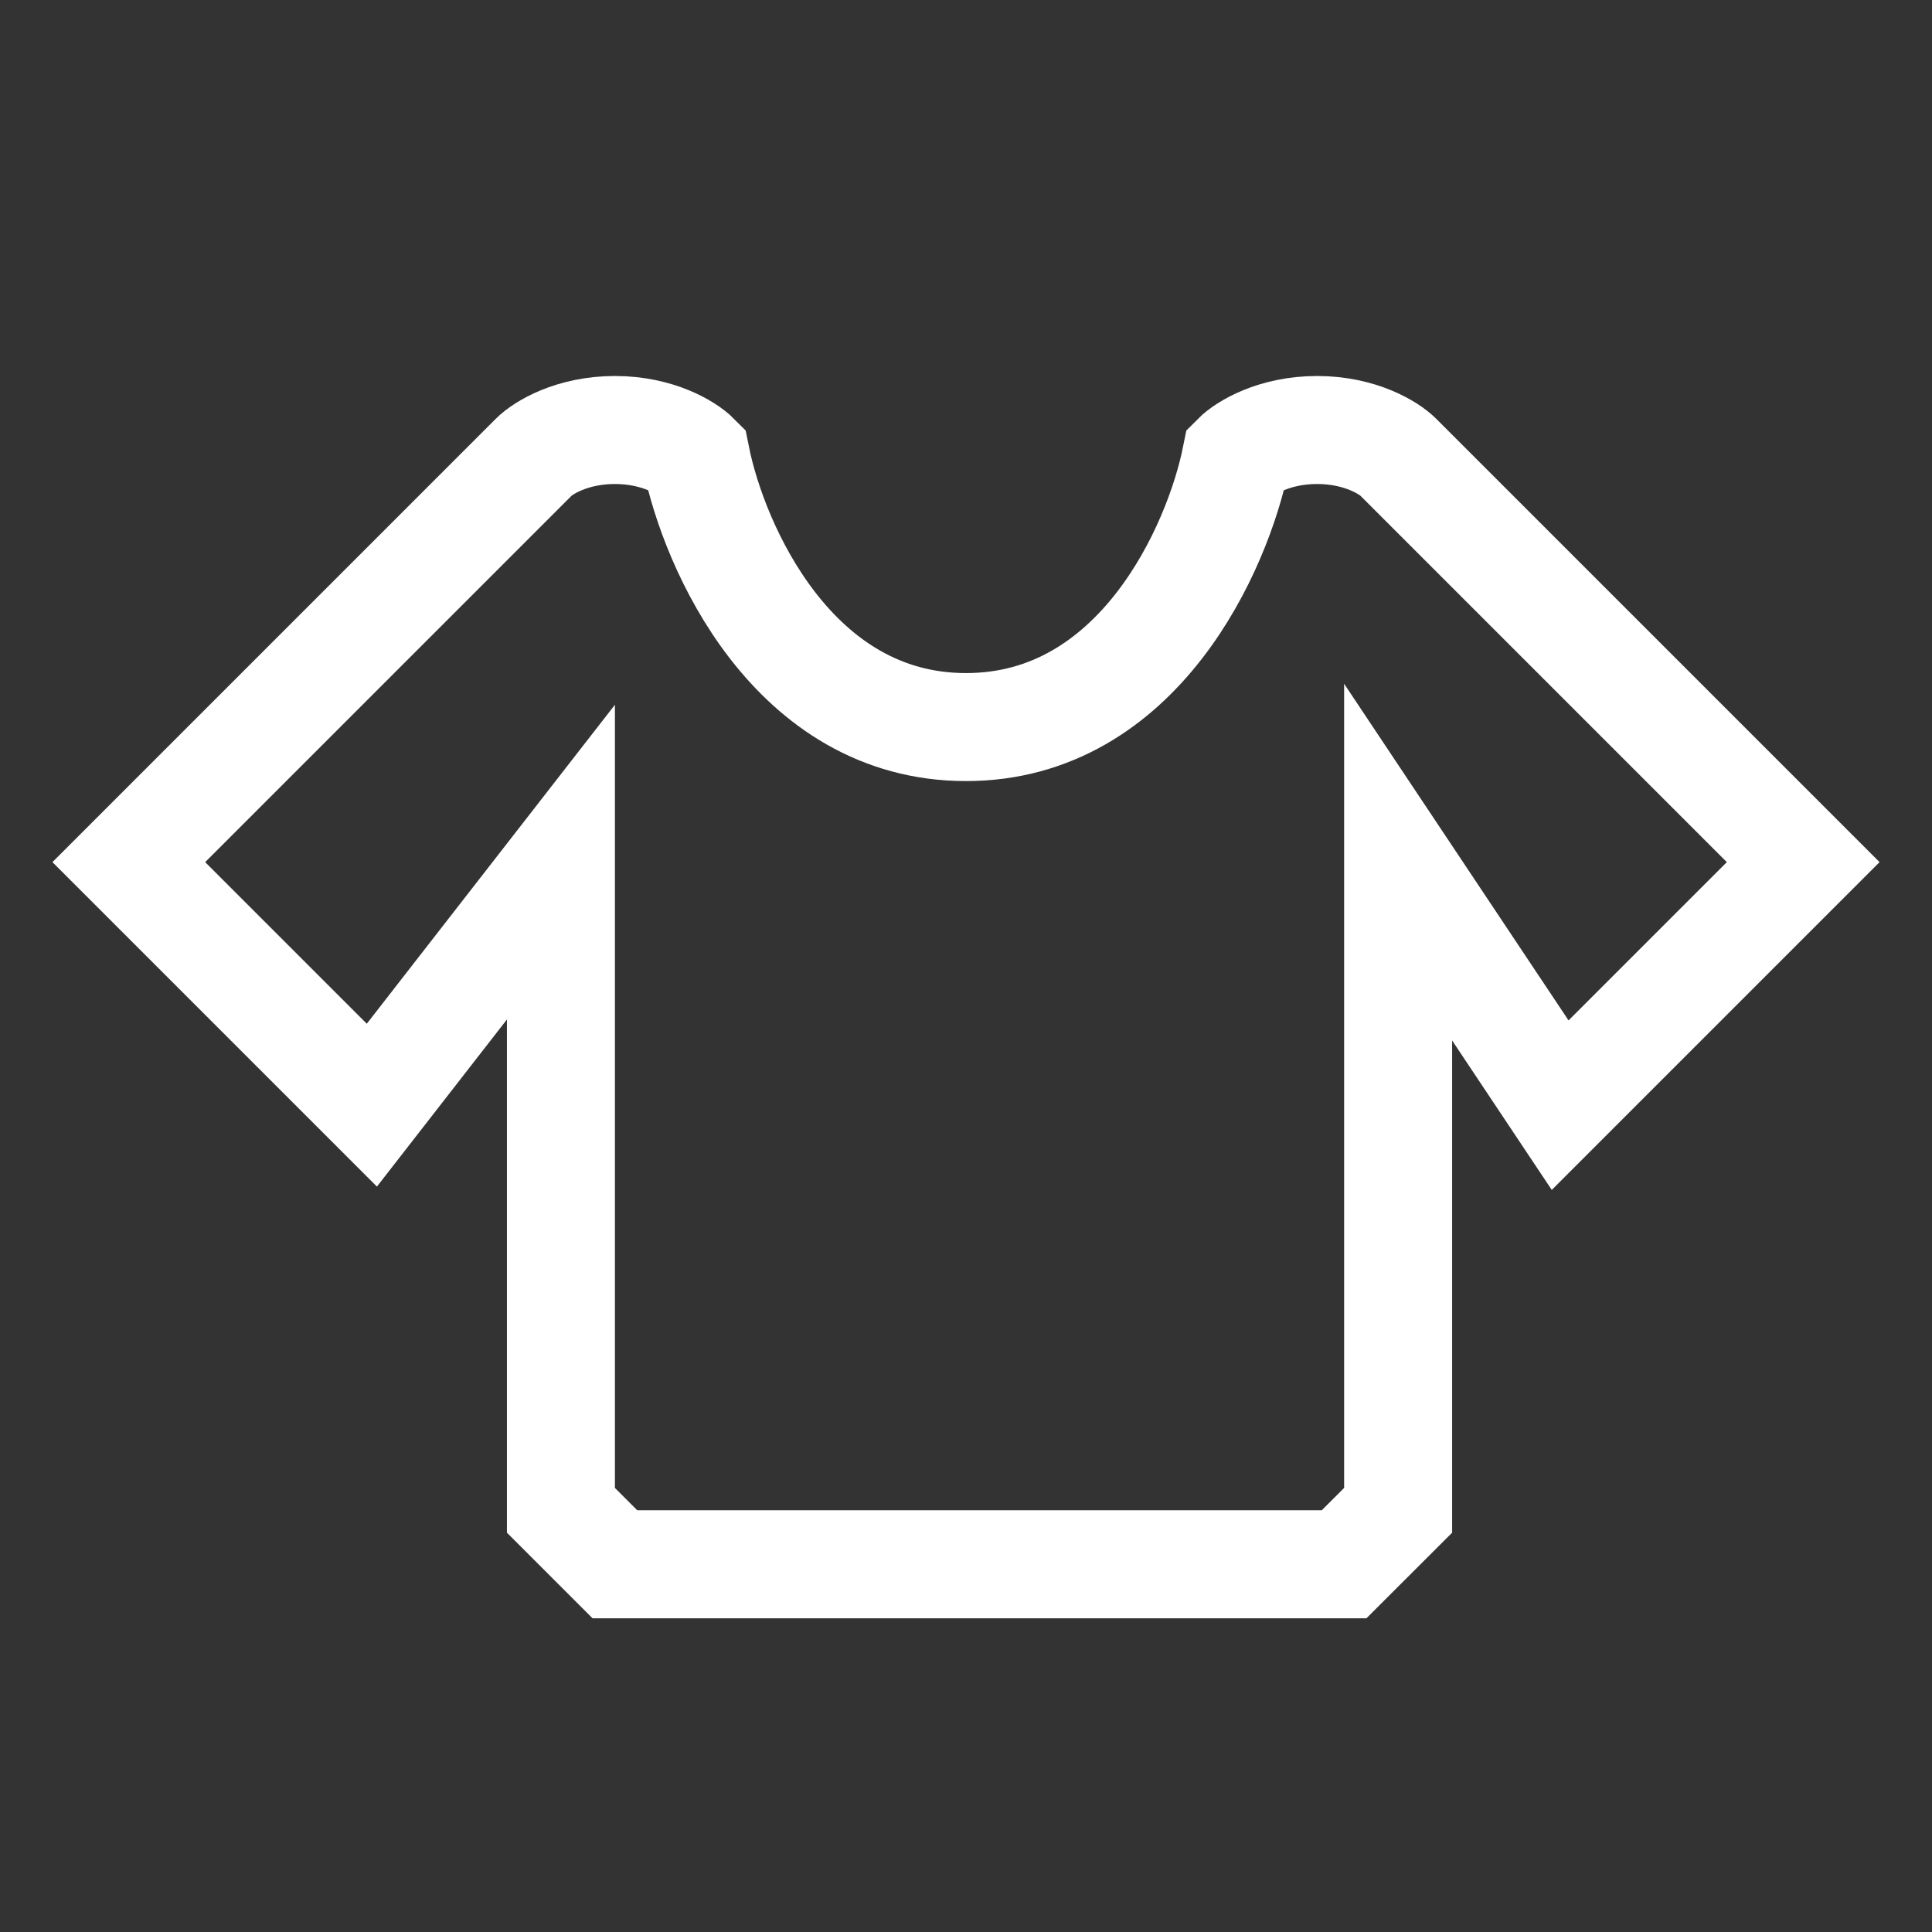 <svg width="30" height="30" viewBox="0 0 30 30" fill="none" xmlns="http://www.w3.org/2000/svg">
<rect x="0" y="0" width="30" height="30" fill="#333333" stroke="none"/>
<path d="M9.548 24.29L8.71 23.452V13.387L5.774 17.161L2 13.387L8.29 7.097C8.43 6.957 8.877 6.677 9.548 6.677C10.219 6.677 10.667 6.957 10.806 7.097C11.086 8.495 12.316 11.29 15 11.29C17.684 11.29 18.914 8.495 19.194 7.097C19.333 6.957 19.781 6.677 20.452 6.677C21.123 6.677 21.57 6.957 21.71 7.097L28 13.387L24.226 17.161L21.71 13.387V23.452L20.871 24.29H9.548Z" stroke="white" stroke-width="1.677"/>
</svg>
